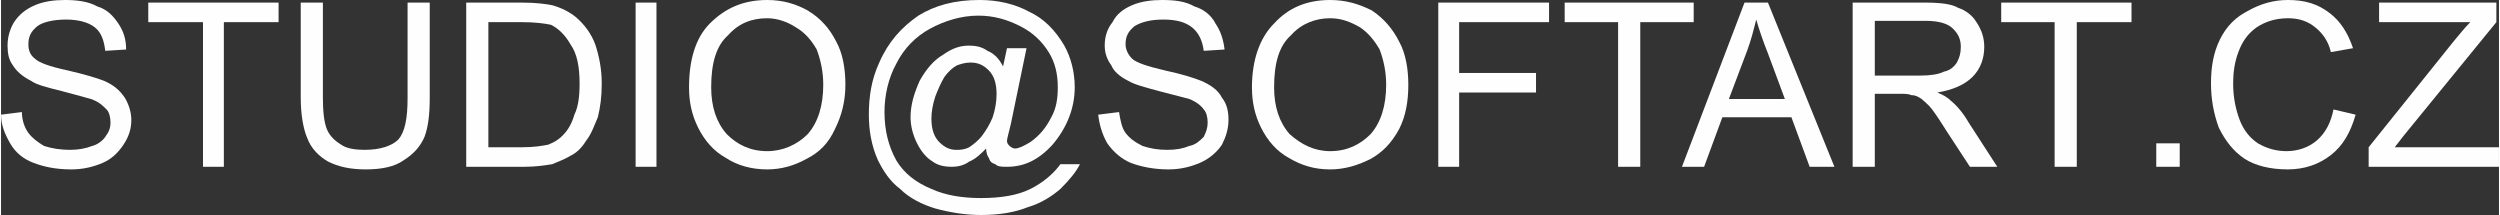 <?xml version="1.0" encoding="UTF-8"?>
<!DOCTYPE svg PUBLIC "-//W3C//DTD SVG 1.1//EN" "http://www.w3.org/Graphics/SVG/1.1/DTD/svg11.dtd">
<!-- Creator: CorelDRAW X8 -->
<svg xmlns="http://www.w3.org/2000/svg" xml:space="preserve" width="46.174mm" height="3.971mm" version="1.1" style="shape-rendering:geometricPrecision; text-rendering:geometricPrecision; image-rendering:optimizeQuality; fill-rule:evenodd; clip-rule:evenodd"
viewBox="0 0 1917 165"
 xmlns:xlink="http://www.w3.org/1999/xlink">
 <rect x="0" y="0" width="1917" height="165" fill="#333333" stroke="none"/>
 <defs>
  <style type="text/css">
   <![CDATA[
    .fil0 {fill:#FEFEFE;fill-rule:nonzero}
   ]]>
  </style>
 </defs>
 <g id="Vrstva_x0020_1">
  <path class="fil0" d="M0 88l16 -2c0,6 2,12 5,16 3,4 7,7 12,10 6,2 13,3 20,3 6,0 12,-1 17,-3 4,-1 8,-4 10,-7 3,-4 4,-7 4,-11 0,-4 -1,-8 -3,-10 -3,-3 -6,-6 -12,-8 -3,-1 -11,-3 -22,-6 -12,-3 -20,-5 -24,-8 -6,-3 -11,-7 -14,-12 -3,-4 -4,-9 -4,-15 0,-7 2,-13 5,-18 4,-6 9,-10 16,-13 7,-3 15,-4 23,-4 9,0 18,1 25,5 7,2 12,7 16,13 4,6 6,12 6,20l-16 1c-1,-8 -3,-14 -8,-18 -5,-4 -13,-6 -22,-6 -10,0 -18,2 -22,5 -5,4 -7,8 -7,14 0,4 1,8 5,11 3,3 11,6 25,9 13,3 23,6 28,8 7,3 12,7 16,13 3,5 5,11 5,17 0,7 -2,13 -6,19 -4,6 -9,11 -16,14 -7,3 -15,5 -24,5 -12,0 -21,-2 -29,-5 -8,-3 -14,-8 -18,-15 -4,-7 -7,-14 -7,-22z"/>
  <polygon id="1" class="fil0" points="155,128 155,17 113,17 113,2 213,2 213,17 171,17 171,128 "/>
  <path id="2" class="fil0" d="M312 2l17 0 0 73c0,12 -1,22 -4,30 -3,7 -8,13 -16,18 -7,5 -17,7 -29,7 -12,0 -21,-2 -29,-6 -7,-4 -13,-10 -16,-18 -3,-7 -5,-18 -5,-31l0 -73 17 0 0 73c0,11 1,19 3,24 2,5 6,9 11,12 4,3 11,4 18,4 12,0 21,-3 26,-8 5,-6 7,-16 7,-32l0 -73z"/>
  <path id="3" class="fil0" d="M357 128l0 -126 43 0c10,0 18,1 23,2 7,2 13,5 18,9 7,6 12,13 15,21 3,9 5,19 5,30 0,10 -1,18 -3,26 -3,7 -5,13 -9,18 -3,5 -7,9 -11,11 -5,3 -10,5 -15,7 -6,1 -13,2 -21,2l-45 0zm17 -15l26 0c9,0 15,-1 20,-2 5,-2 8,-4 11,-7 4,-4 7,-9 9,-16 3,-6 4,-14 4,-24 0,-13 -2,-23 -7,-30 -4,-7 -9,-12 -15,-15 -5,-1 -12,-2 -22,-2l-26 0 0 96z"/>
  <polygon id="4" class="fil0" points="487,128 487,2 503,2 503,128 "/>
  <path id="5" class="fil0" d="M528 67c0,-21 5,-38 16,-49 12,-12 26,-18 44,-18 12,0 22,3 31,8 10,6 17,14 22,24 5,9 7,21 7,33 0,13 -3,24 -8,34 -5,11 -12,18 -22,23 -9,5 -19,8 -30,8 -12,0 -23,-3 -32,-9 -9,-5 -16,-13 -21,-23 -5,-10 -7,-20 -7,-31zm17 0c0,15 4,27 12,36 8,8 18,13 31,13 12,0 23,-5 31,-13 8,-9 12,-22 12,-38 0,-10 -2,-19 -5,-27 -4,-7 -9,-13 -16,-17 -6,-4 -14,-7 -22,-7 -12,0 -22,4 -30,13 -9,8 -13,21 -13,40z"/>
  <path id="6" class="fil0" d="M842 88l16 -2c1,6 2,12 5,16 3,4 7,7 13,10 6,2 12,3 19,3 7,0 12,-1 17,-3 5,-1 8,-4 11,-7 2,-4 3,-7 3,-11 0,-4 -1,-8 -3,-10 -2,-3 -6,-6 -11,-8 -4,-1 -11,-3 -23,-6 -11,-3 -19,-5 -24,-8 -6,-3 -11,-7 -13,-12 -3,-4 -5,-9 -5,-15 0,-7 2,-13 6,-18 3,-6 8,-10 15,-13 7,-3 15,-4 23,-4 10,0 18,1 25,5 7,2 13,7 16,13 4,6 6,12 7,20l-16 1c-1,-8 -4,-14 -9,-18 -5,-4 -12,-6 -22,-6 -10,0 -17,2 -22,5 -5,4 -7,8 -7,14 0,4 2,8 5,11 3,3 12,6 25,9 14,3 23,6 28,8 7,3 13,7 16,13 4,5 5,11 5,17 0,7 -2,13 -5,19 -4,6 -10,11 -17,14 -7,3 -15,5 -24,5 -11,0 -21,-2 -29,-5 -7,-3 -13,-8 -18,-15 -4,-7 -6,-14 -7,-22z"/>
  <path id="7" class="fil0" d="M960 67c0,-21 6,-38 17,-49 11,-12 25,-18 43,-18 12,0 22,3 32,8 9,6 16,14 21,24 5,9 7,21 7,33 0,13 -2,24 -7,34 -6,11 -13,18 -22,23 -10,5 -20,8 -31,8 -12,0 -22,-3 -32,-9 -9,-5 -16,-13 -21,-23 -5,-10 -7,-20 -7,-31zm17 0c0,15 4,27 12,36 9,8 19,13 31,13 13,0 23,-5 31,-13 8,-9 12,-22 12,-38 0,-10 -2,-19 -5,-27 -4,-7 -9,-13 -15,-17 -7,-4 -14,-7 -23,-7 -11,0 -22,4 -30,13 -9,8 -13,21 -13,40z"/>
  <polygon id="8" class="fil0" points="1103,128 1103,2 1188,2 1188,17 1119,17 1119,56 1178,56 1178,71 1119,71 1119,128 "/>
  <polygon id="9" class="fil0" points="1241,128 1241,17 1200,17 1200,2 1299,2 1299,17 1258,17 1258,128 "/>
  <path id="10" class="fil0" d="M1290 128l48 -126 18 0 51 126 -19 0 -14 -38 -53 0 -14 38 -17 0zm36 -52l43 0 -13 -35c-4,-10 -7,-19 -9,-26 -2,8 -4,16 -7,24l-14 37z"/>
  <path id="11" class="fil0" d="M1421 128l0 -126 56 0c11,0 20,1 25,4 6,2 11,6 14,11 4,6 6,12 6,19 0,9 -3,17 -9,23 -6,6 -15,10 -27,12 5,2 8,4 10,6 5,4 10,10 14,17l22 34 -21 0 -17 -26c-5,-8 -9,-14 -12,-18 -3,-4 -6,-6 -8,-8 -3,-2 -5,-3 -8,-3 -2,-1 -5,-1 -9,-1l-19 0 0 56 -17 0zm17 -70l35 0c8,0 14,-1 18,-3 5,-1 8,-4 10,-7 2,-4 3,-7 3,-12 0,-6 -2,-10 -6,-14 -4,-4 -11,-6 -21,-6l-39 0 0 42z"/>
  <polygon id="12" class="fil0" points="1576,128 1576,17 1535,17 1535,2 1635,2 1635,17 1593,17 1593,128 "/>
  <path id="13" class="fil0" d="M1790 84l17 4c-4,14 -10,24 -19,31 -9,7 -20,11 -33,11 -14,0 -25,-3 -33,-8 -9,-6 -15,-14 -20,-24 -4,-11 -6,-22 -6,-34 0,-13 2,-24 7,-34 5,-10 12,-17 22,-22 9,-5 19,-8 30,-8 13,0 23,3 32,10 8,6 14,15 18,27l-17 3c-2,-9 -7,-15 -12,-19 -6,-5 -13,-7 -21,-7 -10,0 -18,3 -24,7 -7,5 -11,11 -14,19 -3,8 -4,16 -4,24 0,11 2,20 5,28 3,8 8,14 14,18 7,4 14,6 22,6 9,0 17,-3 23,-8 7,-6 11,-14 13,-24z"/>
  <path id="14" class="fil0" d="M1817 128l0 -15 65 -81c5,-6 9,-11 13,-15l-70 0 0 -15 90 0 0 15 -71 87 -7 9 80 0 0 15 -100 0z"/>
  <path id="15" class="fil0" d="M756 114c-4,4 -8,8 -13,10 -4,3 -9,4 -13,4 -6,0 -11,-1 -15,-4 -5,-3 -9,-8 -12,-14 -3,-6 -5,-13 -5,-20 0,-10 3,-19 7,-28 5,-9 11,-16 18,-20 7,-5 13,-7 20,-7 5,0 10,1 14,4 5,2 9,6 12,12l3 -14 15 0 -12 58c-2,8 -3,12 -3,13 0,2 1,3 2,4 1,1 3,2 4,2 3,0 7,-2 12,-5 7,-5 12,-11 16,-19 4,-7 5,-15 5,-23 0,-10 -2,-19 -7,-27 -5,-8 -12,-15 -22,-20 -10,-5 -20,-8 -32,-8 -13,0 -26,4 -37,10 -11,6 -20,15 -26,27 -6,11 -9,24 -9,37 0,14 3,26 9,37 6,10 15,17 27,22 11,5 24,7 38,7 15,0 28,-2 38,-7 10,-5 18,-12 23,-19l15 0c-3,6 -8,12 -15,19 -7,6 -15,11 -25,14 -10,4 -22,6 -36,6 -12,0 -24,-2 -35,-5 -10,-3 -20,-8 -27,-15 -8,-6 -13,-14 -17,-22 -5,-11 -7,-23 -7,-35 0,-14 2,-27 8,-40 7,-16 17,-27 30,-36 13,-8 28,-12 47,-12 14,0 27,3 38,9 11,5 20,14 27,26 5,9 8,20 8,32 0,16 -6,31 -17,44 -11,12 -22,17 -35,17 -4,0 -7,0 -9,-2 -3,-1 -4,-2 -5,-5 -1,-1 -2,-4 -2,-7zm-42 -23c0,8 2,14 6,18 4,4 8,6 13,6 3,0 6,0 10,-2 3,-2 7,-5 10,-9 3,-4 6,-9 8,-14 2,-6 3,-12 3,-18 0,-8 -2,-14 -6,-18 -4,-4 -8,-6 -14,-6 -4,0 -7,1 -10,2 -4,2 -7,5 -10,9 -3,5 -5,10 -7,15 -2,6 -3,12 -3,17z"/>
  <polygon id="16" class="fil0" points="1654,128 1654,110 1672,110 1672,128 "/>
 </g>
</svg>
